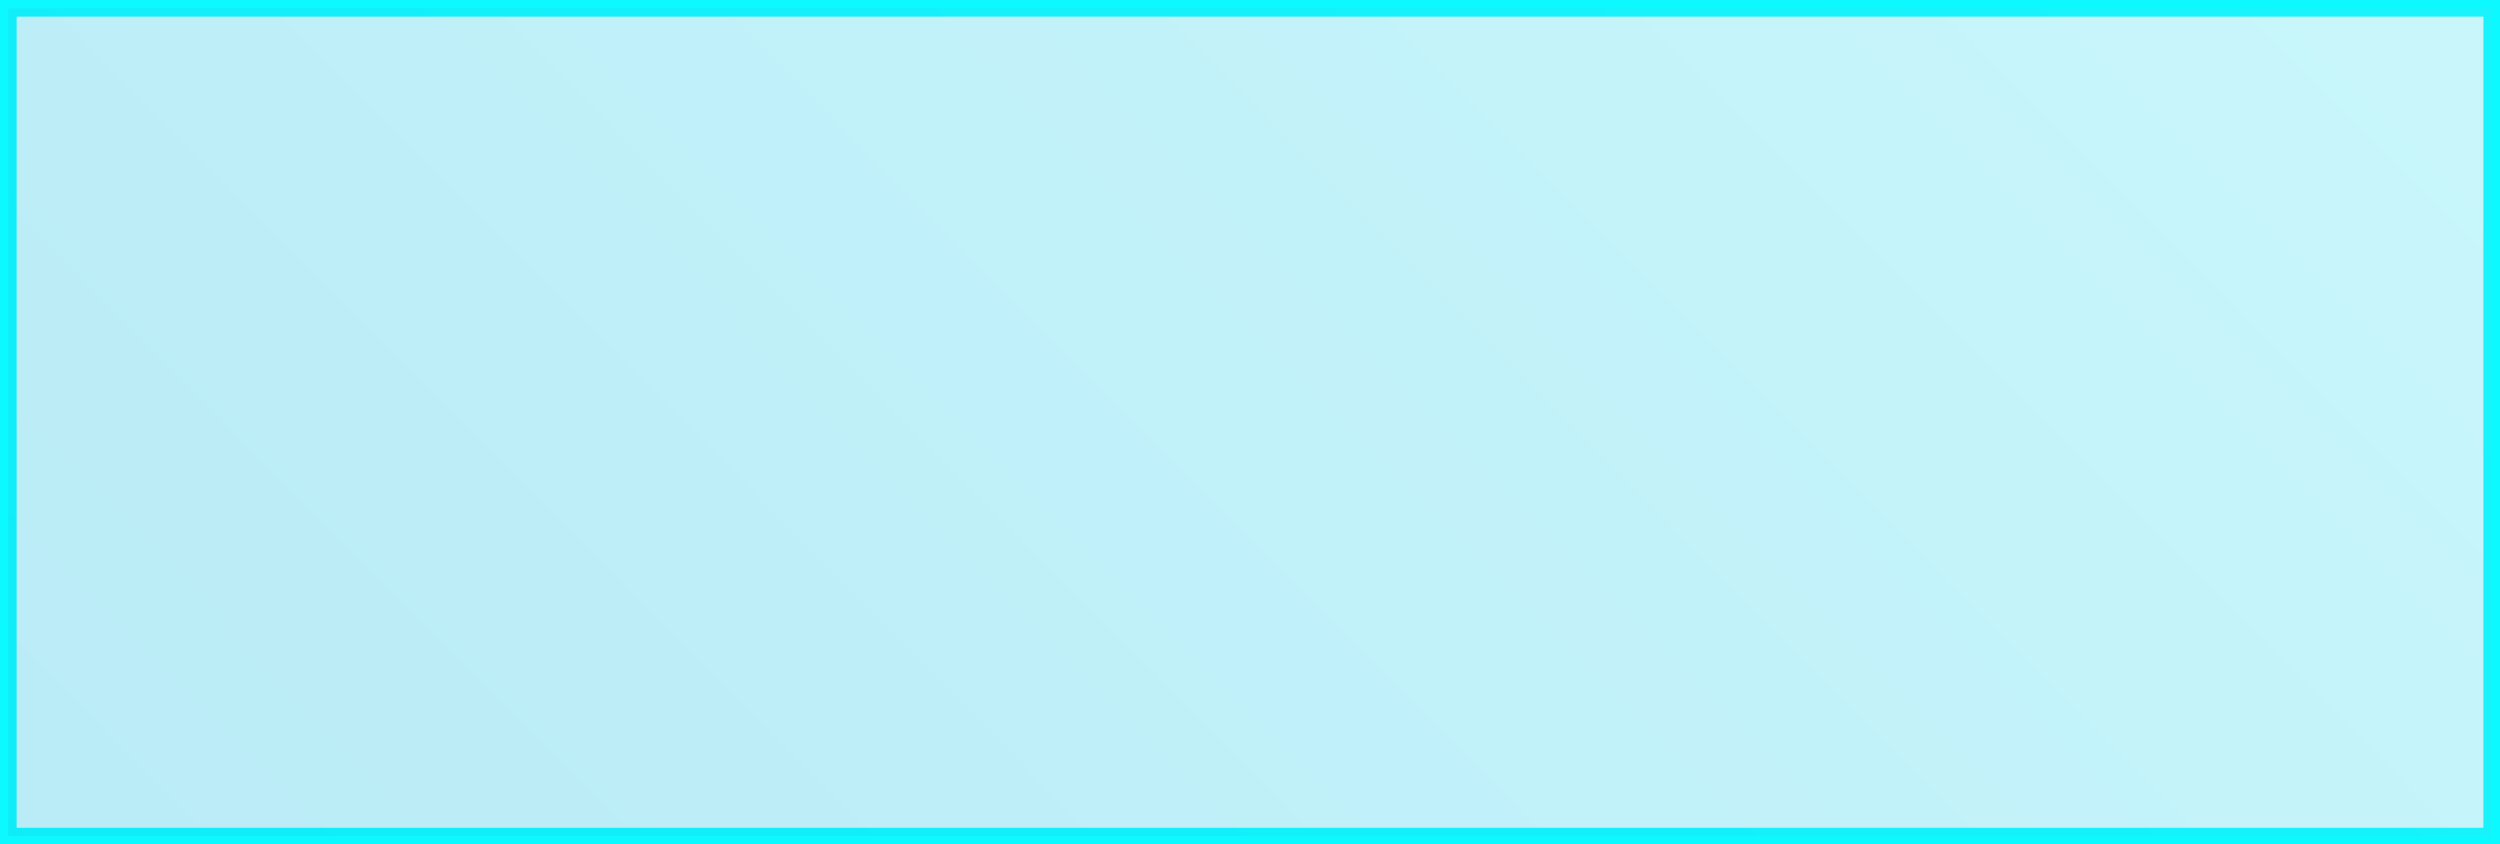<?xml version="1.0" encoding="utf-8"?>
<!-- Generator: Adobe Illustrator 21.1.0, SVG Export Plug-In . SVG Version: 6.00 Build 0)  -->
<!DOCTYPE svg PUBLIC "-//W3C//DTD SVG 1.1//EN" "http://www.w3.org/Graphics/SVG/1.1/DTD/svg11.dtd">
<svg version="1.1" id="Layer_1" xmlns:x="http://ns.adobe.com/Extensibility/1.0/" xmlns:i="http://ns.adobe.com/AdobeIllustrator/10.0/" xmlns:graph="http://ns.adobe.com/Graphs/1.0/"
	 xmlns="http://www.w3.org/2000/svg" xmlns:xlink="http://www.w3.org/1999/xlink" x="0px" y="0px" viewBox="0 0 151 51"
	 style="enable-background:new 0 0 151 51;" xml:space="preserve">
<style type="text/css">
	.st0{fill:none;stroke:#0DF9FF;stroke-miterlimit:10;}
	.st1{opacity:0.3;fill:url(#SVGID_1_);stroke:#0DF9FF;stroke-miterlimit:10;}
	.st2{fill:#FFFFFF;}
	.st3{font-family:'Roboto-Regular';}
	.st4{font-size:20px;}
	.st5{letter-spacing:3;}
</style>
<switch>
	<g i:extraneous="self">
		<g>
			<rect x="0.5" y="0.5" class="st0" width="150" height="50"/>
			<linearGradient id="SVGID_1_" gradientUnits="userSpaceOnUse" x1="-25.875" y1="126.14" x2="190.219" y2="-88.388">
				<stop  offset="0" style="stop-color:#00ADDC"/>
				<stop  offset="1" style="stop-color:#6BFBFF"/>
			</linearGradient>
			<rect x="0.5" y="0.5" class="st1" width="150" height="50"/>
		</g>
	</g>
</switch>
</svg>

